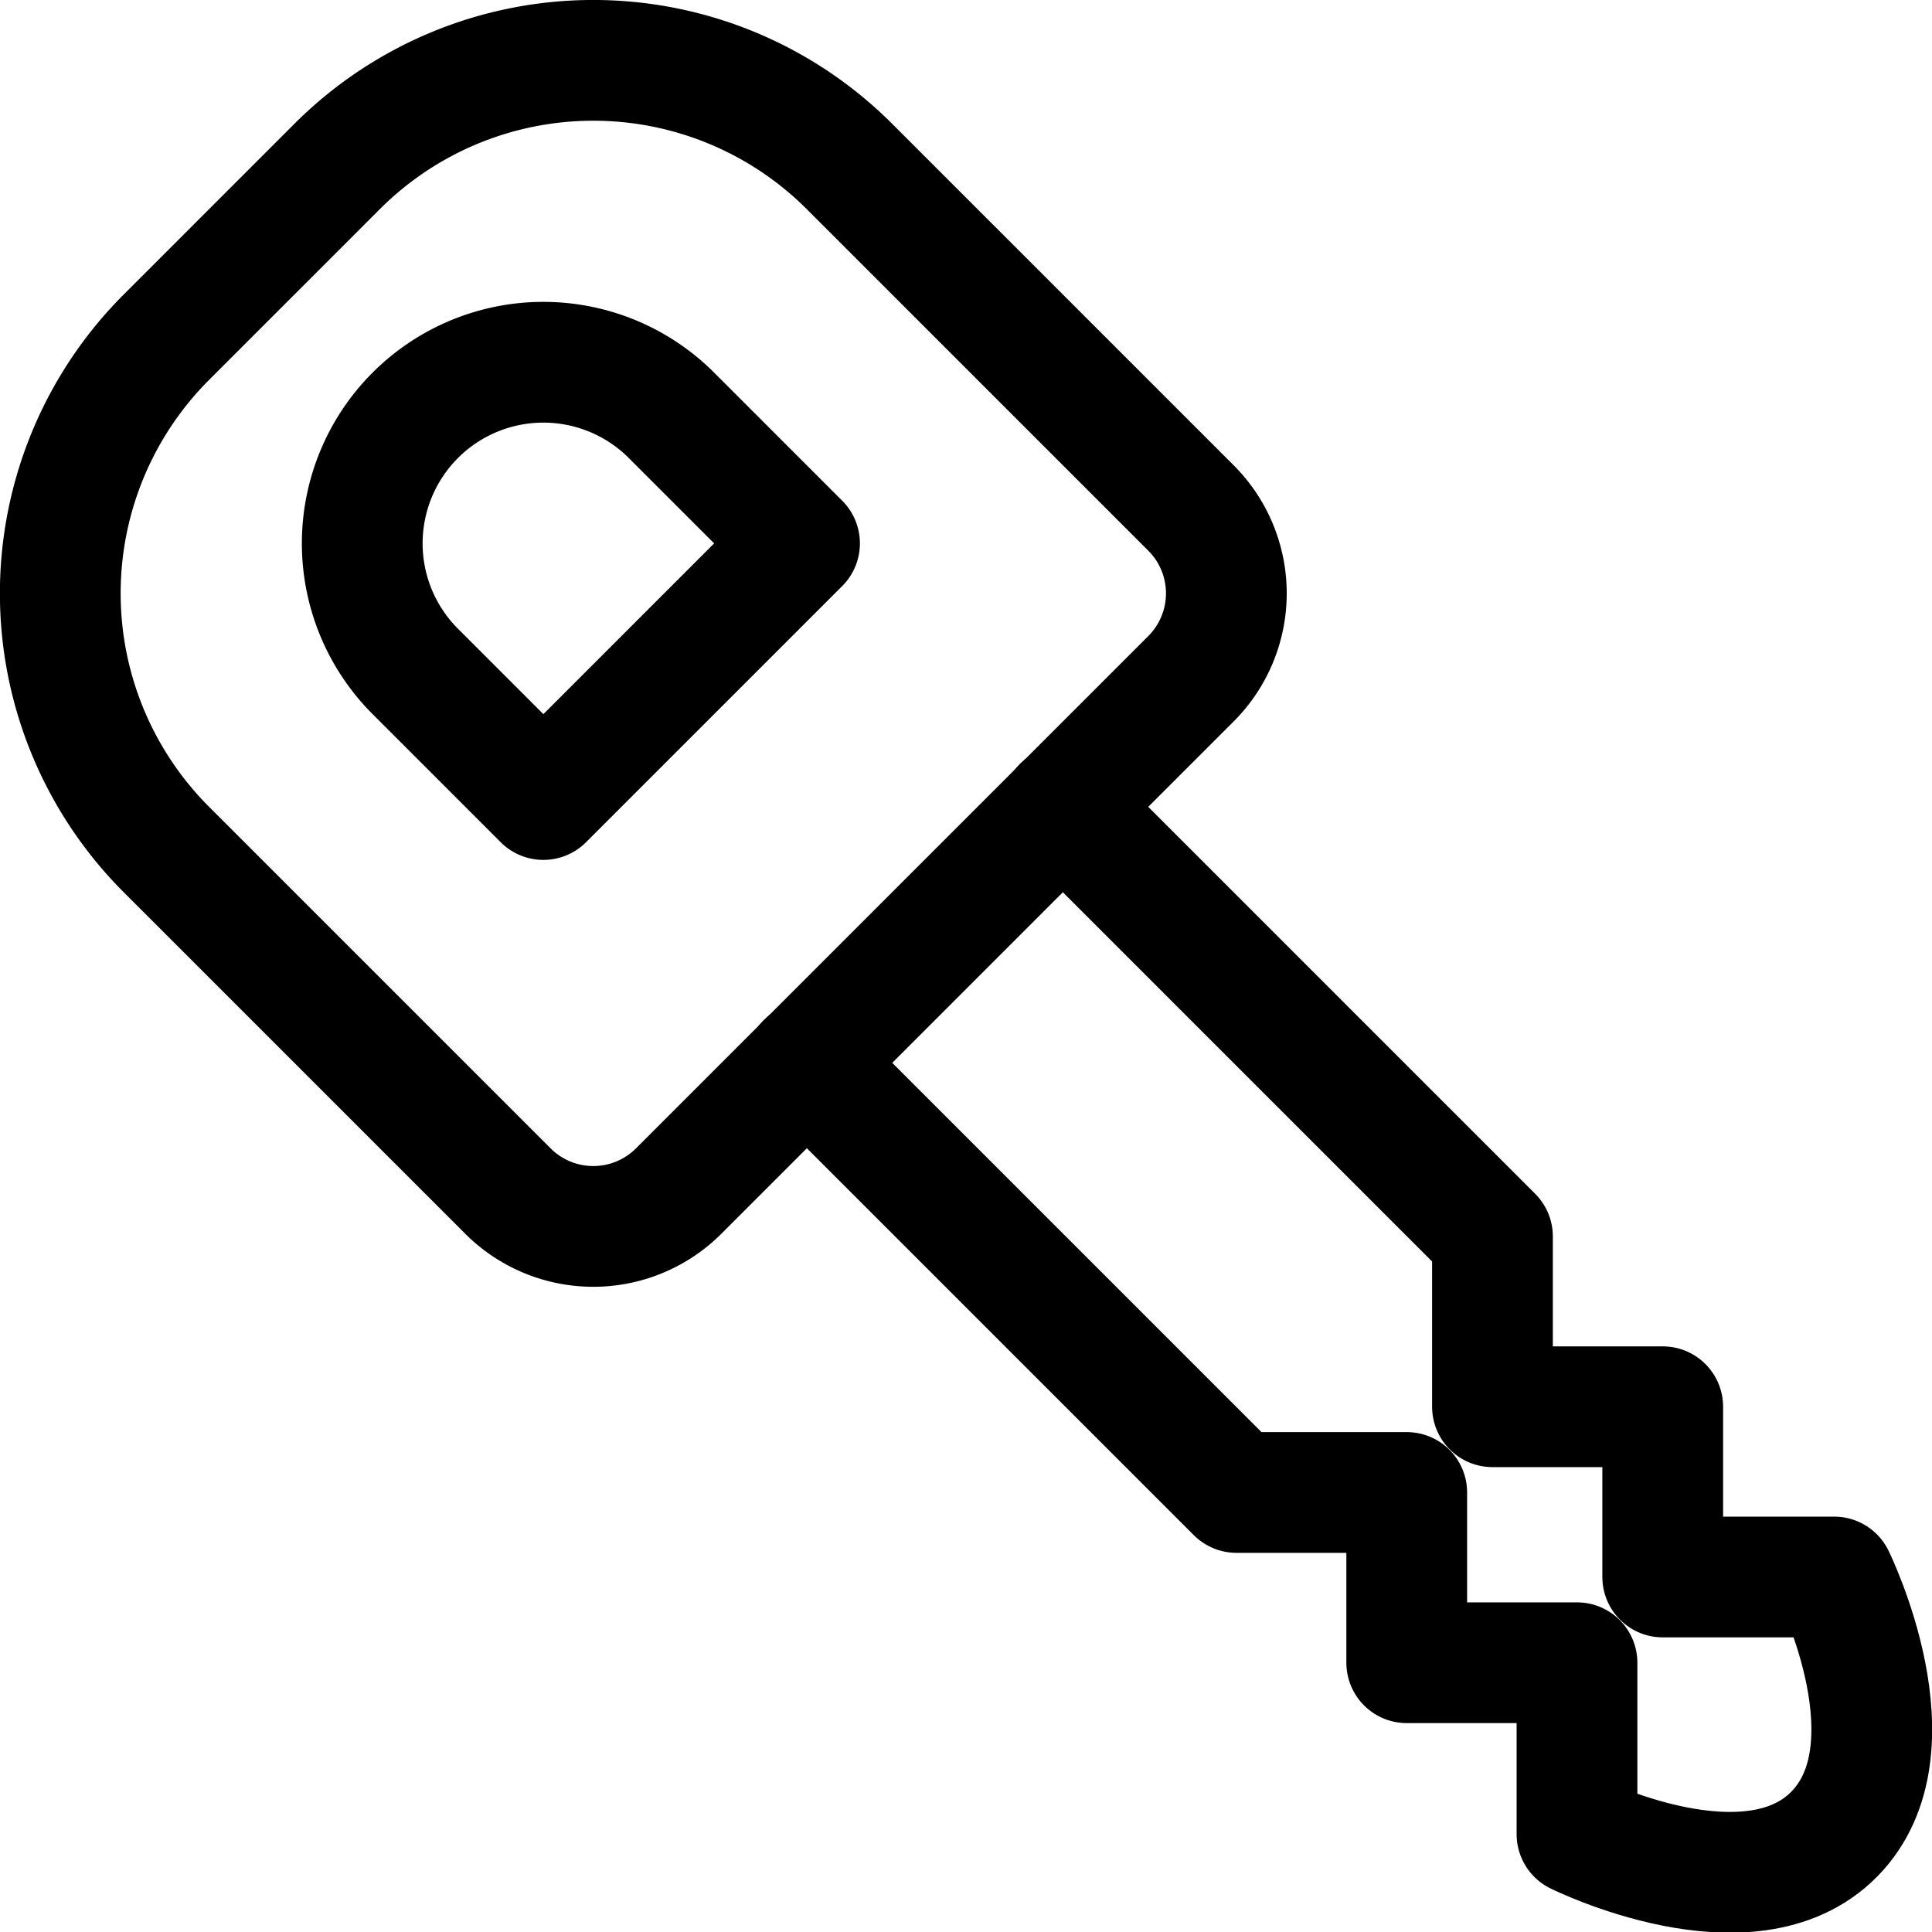 <svg xmlns="http://www.w3.org/2000/svg" viewBox="0 0 16 16">
  <title>car-key</title>
  <g>
    <path d="M3.914.914h2a3,3,0,0,1,3,3v4a1,1,0,0,1-1,1h-6a1,1,0,0,1-1-1v-4a3,3,0,0,1,3-3Z" transform="translate(-2.036 4.914) rotate(-45)" fill="none" stroke="#000" stroke-linecap="round" stroke-linejoin="round"/>
    <path d="M8.8,6.68l3.56,3.56v1.41h1.41v1.41h1.42s.7,1.42,0,2.13-2.13,0-2.13,0V13.77H11.65V12.36H10.24L6.68,8.8" fill="none" stroke="#000" stroke-linecap="round" stroke-linejoin="round"/>
    <path d="M4.5,3h0A1.5,1.5,0,0,1,6,4.5V6A0,0,0,0,1,6,6H3A0,0,0,0,1,3,6V4.5A1.5,1.5,0,0,1,4.5,3Z" transform="translate(-1.864 4.5) rotate(-45)" fill="none" stroke="#000" stroke-linecap="round" stroke-linejoin="round"/>
  </g>
</svg>
